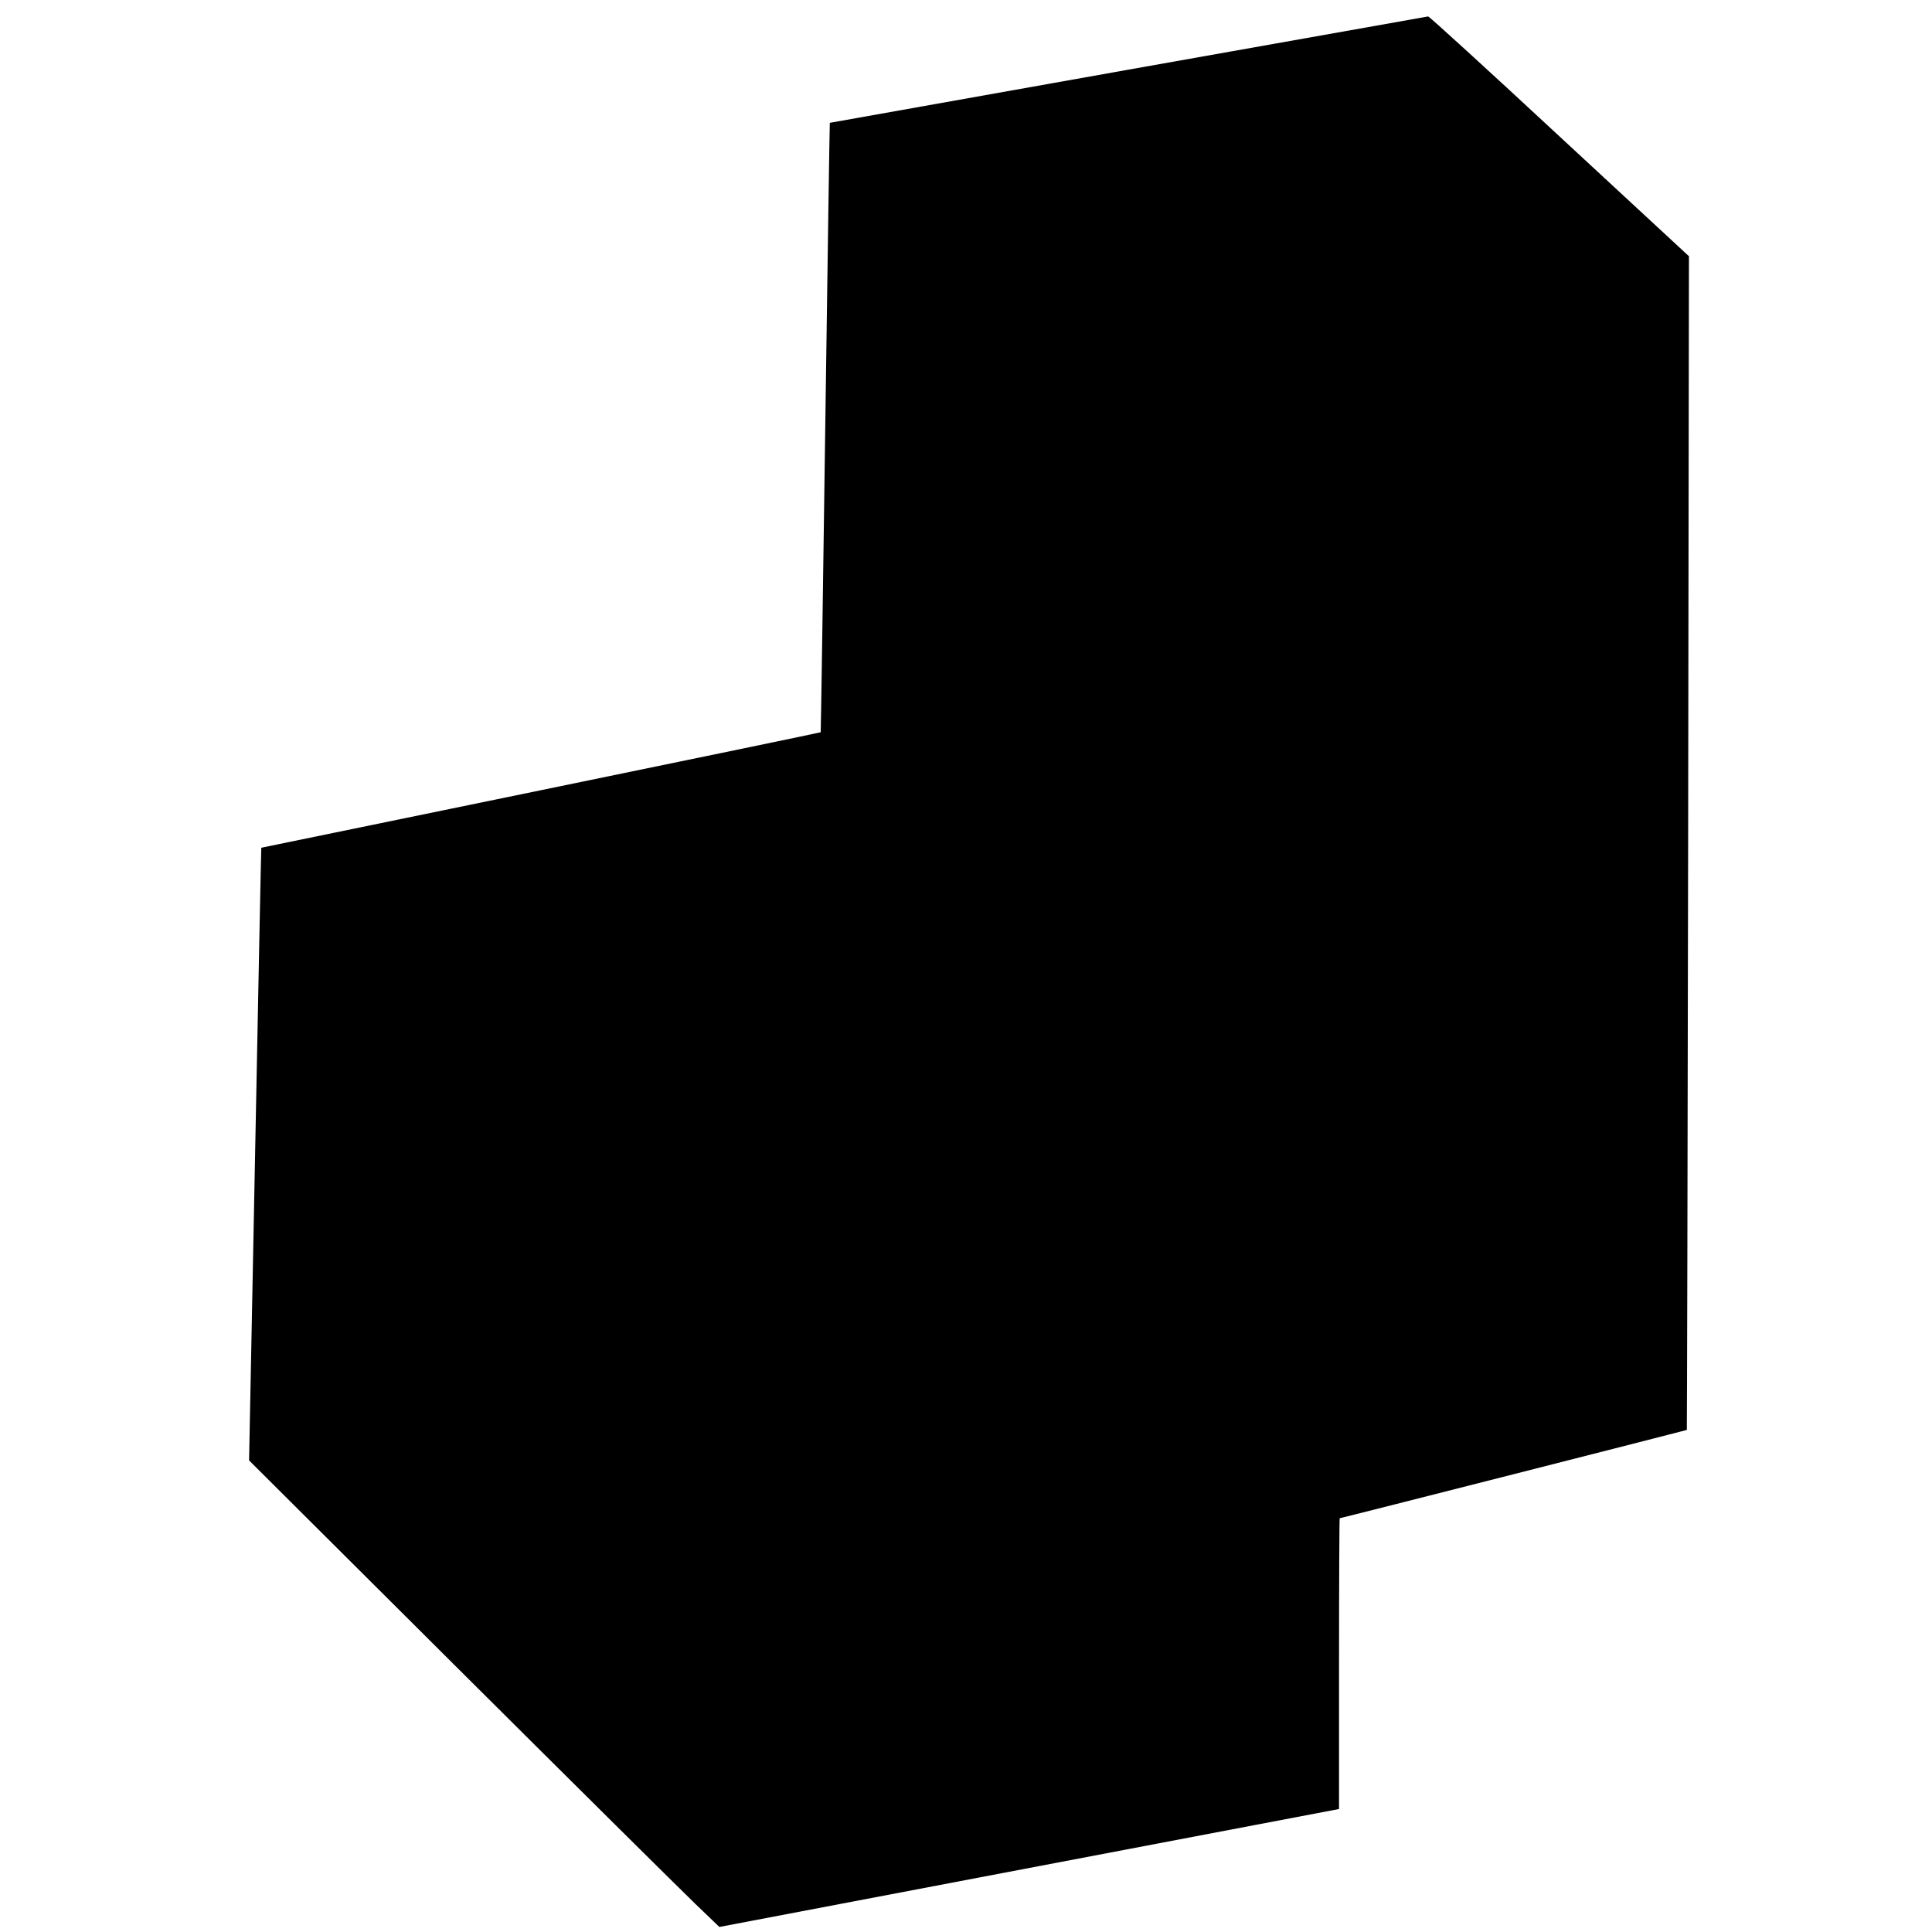 <?xml version="1.0" standalone="no"?>
<!DOCTYPE svg PUBLIC "-//W3C//DTD SVG 20010904//EN"
 "http://www.w3.org/TR/2001/REC-SVG-20010904/DTD/svg10.dtd">
<svg version="1.0" xmlns="http://www.w3.org/2000/svg"
 width="1186pt" height="1186pt" viewBox="0 0 1186 1186"
 preserveAspectRatio="xMidYMid meet">
<g transform="translate(0,1186) scale(0.1,-0.1)"
fill="#000000" stroke="none">
<path d="M6925 11432 c-1007 -179 -1831 -326 -1831 -326 -1 -1 -14 -842 -28
-1870 -14 -1028 -27 -1870 -28 -1871 -2 -2 -775 -162 -1718 -356 -943 -194
-1716 -353 -1716 -353 -1 -1 -18 -847 -38 -1881 l-37 -1880 1293 -1288 c711
-708 1361 -1352 1444 -1432 l150 -144 1902 362 1902 362 0 893 c0 490 2 892 4
892 8 0 2129 540 2131 542 1 2 5 1623 8 3604 l5 3601 -795 736 c-437 406 -800
737 -806 736 -7 -1 -835 -148 -1842 -327z"/>
</g>
</svg>
